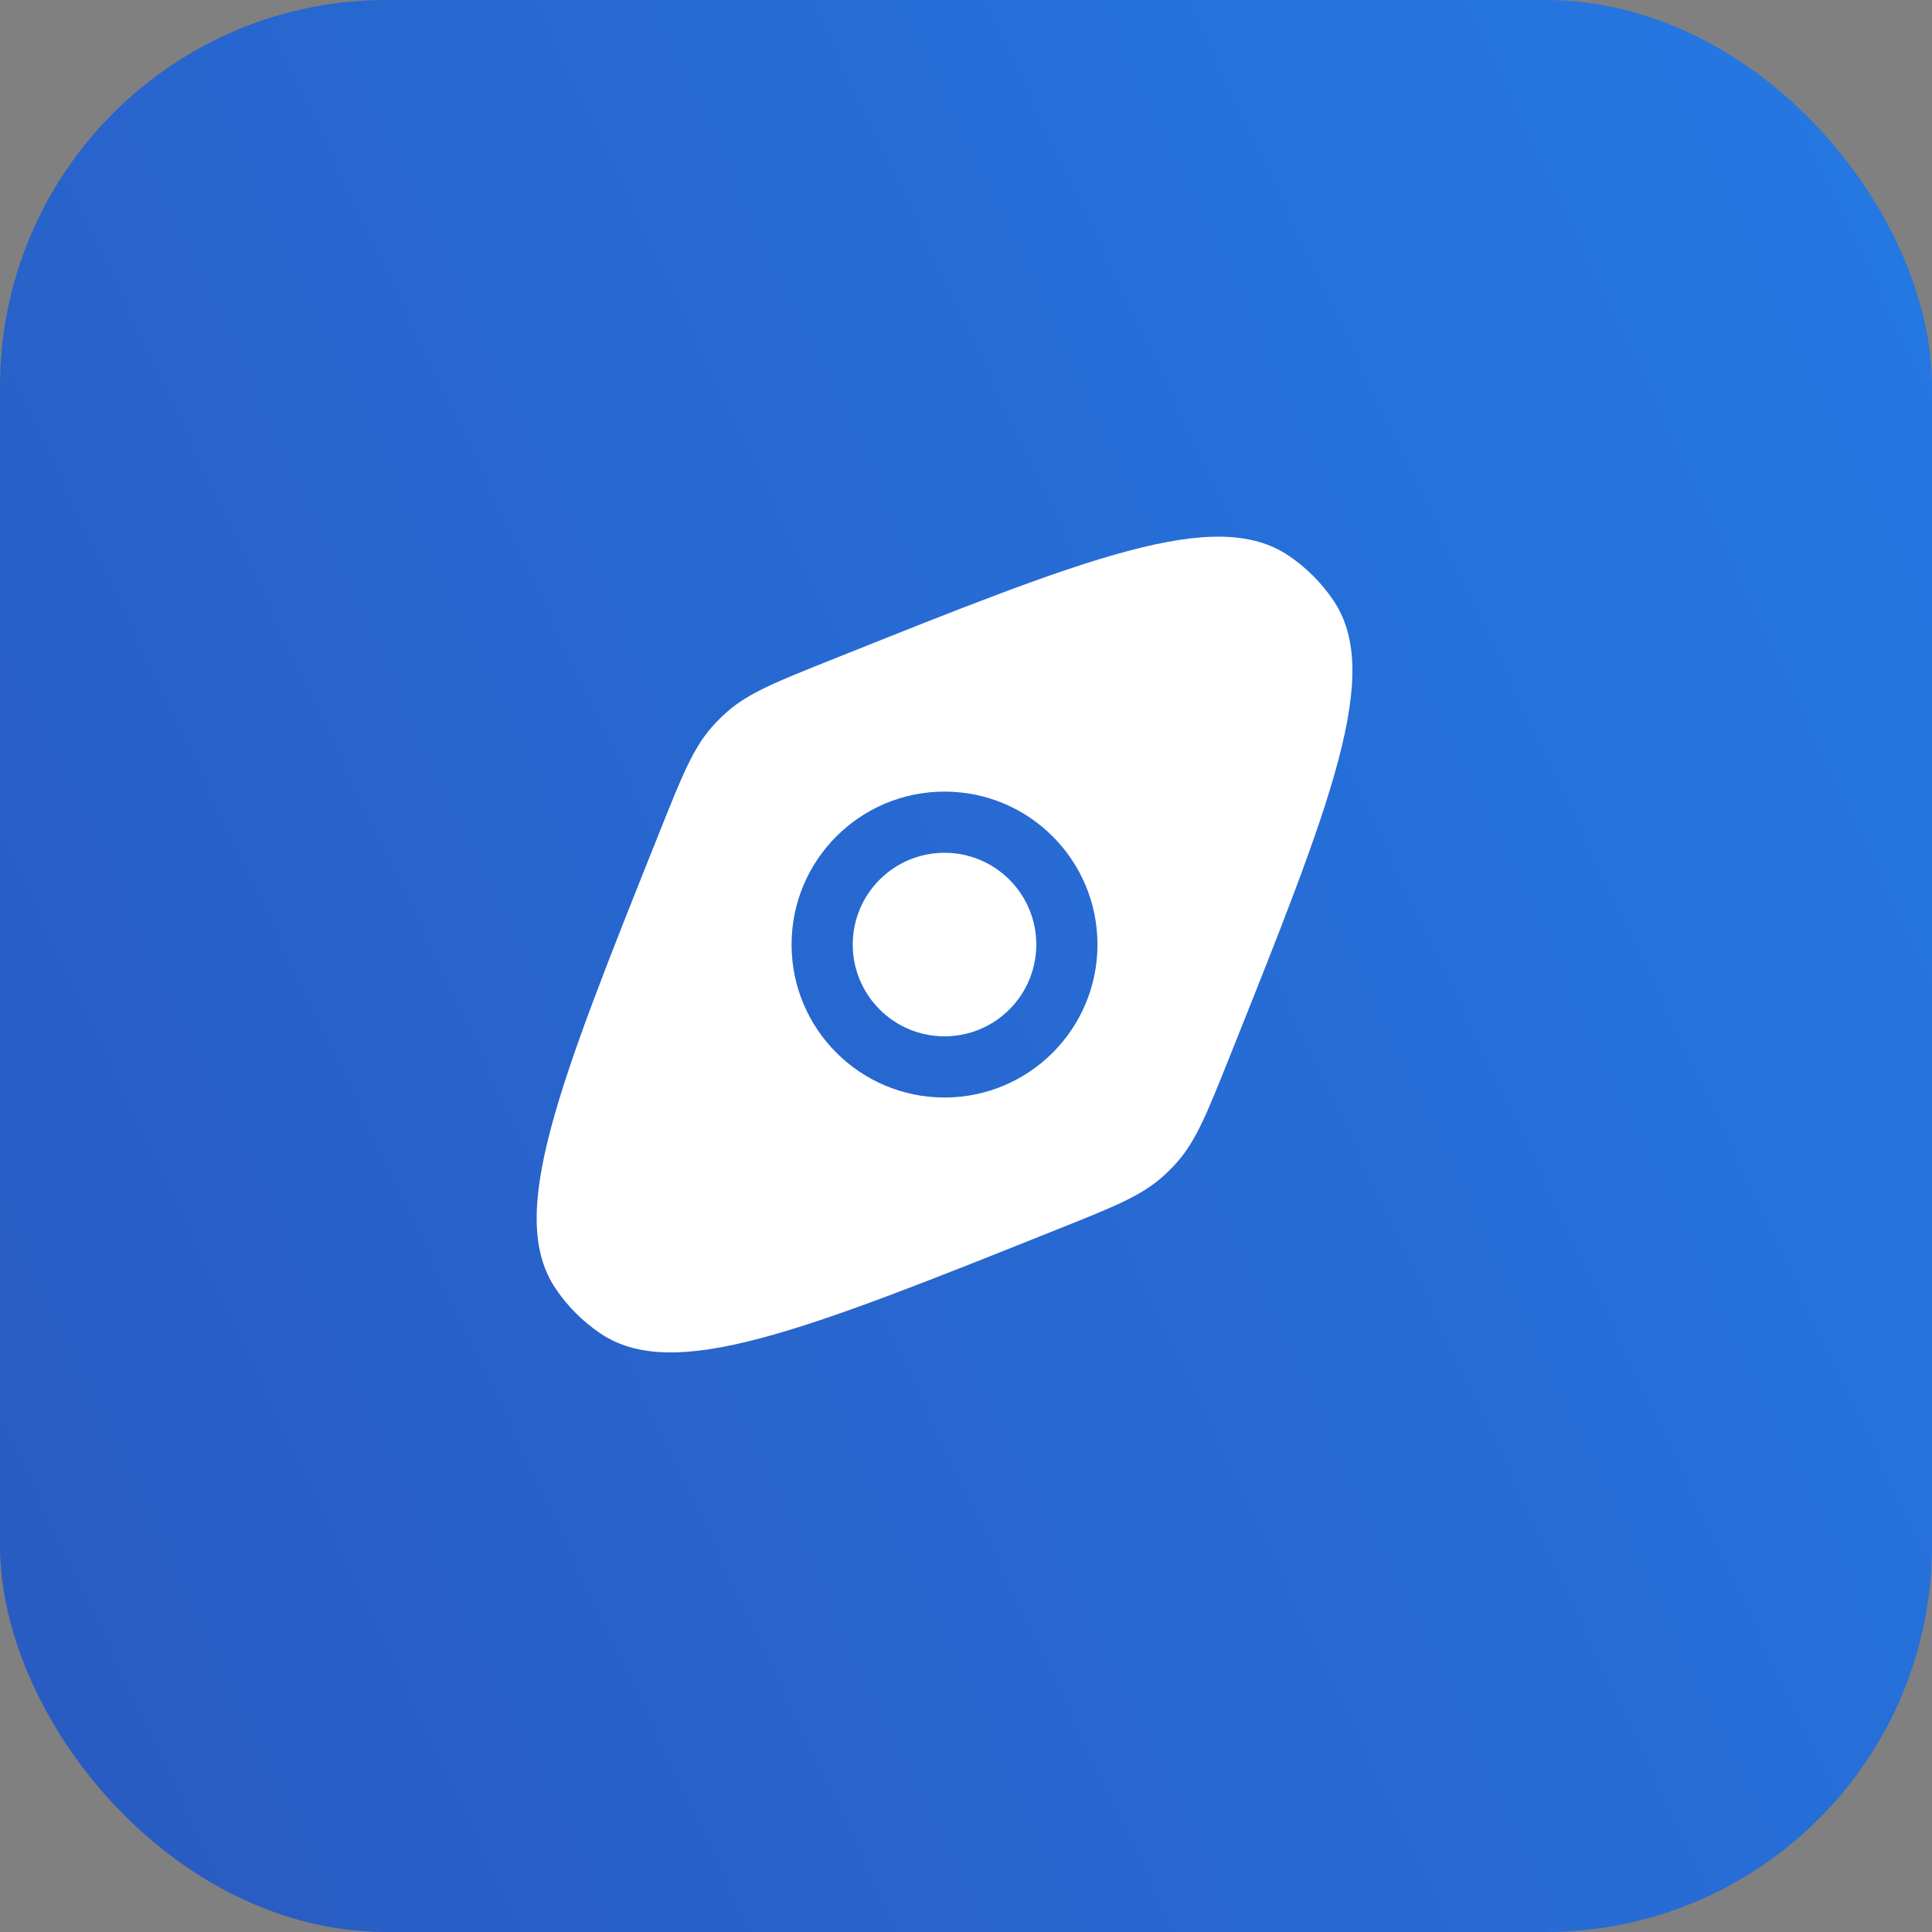 <svg width="60" height="60" viewBox="0 0 60 60" fill="none" xmlns="http://www.w3.org/2000/svg">
<rect x="0" y="0" width="60" height="60" fill="#808080" stroke="none"/>
<rect width="60" height="60" rx="12" fill="url(#paint0_linear_50_2786)"/>
<path fill-rule="evenodd" clip-rule="evenodd" d="M18.636 41.404C20.912 42.95 24.897 41.356 32.867 38.168C34.567 37.488 35.417 37.148 36.084 36.563C36.254 36.414 36.414 36.254 36.563 36.084C37.148 35.417 37.488 34.568 38.168 32.867C41.356 24.897 42.95 20.912 41.403 18.636C41.036 18.096 40.571 17.631 40.031 17.264C37.755 15.717 33.77 17.311 25.8 20.499C24.1 21.179 23.25 21.519 22.583 22.104C22.413 22.253 22.253 22.413 22.104 22.583C21.519 23.25 21.179 24.1 20.499 25.8C17.311 33.77 15.717 37.755 17.264 40.032C17.63 40.571 18.096 41.037 18.636 41.404ZM24.583 29.334C24.583 26.71 26.71 24.584 29.333 24.584C31.957 24.584 34.083 26.71 34.083 29.334C34.083 31.957 31.957 34.084 29.333 34.084C26.71 34.084 24.583 31.957 24.583 29.334ZM26.483 29.334C26.483 27.76 27.759 26.484 29.333 26.484C30.907 26.484 32.183 27.76 32.183 29.334C32.183 30.908 30.907 32.184 29.333 32.184C27.759 32.184 26.483 30.908 26.483 29.334Z" fill="white"/>
<defs>
<linearGradient id="paint0_linear_50_2786" x1="-101.25" y1="97.5" x2="125.831" y2="-10.207" gradientUnits="userSpaceOnUse">
<stop stop-color="#2E3192"/>
<stop offset="0.097" stop-color="#2D3A9C"/>
<stop offset="1" stop-color="#2291FF"/>
</linearGradient>
</defs>
</svg>
